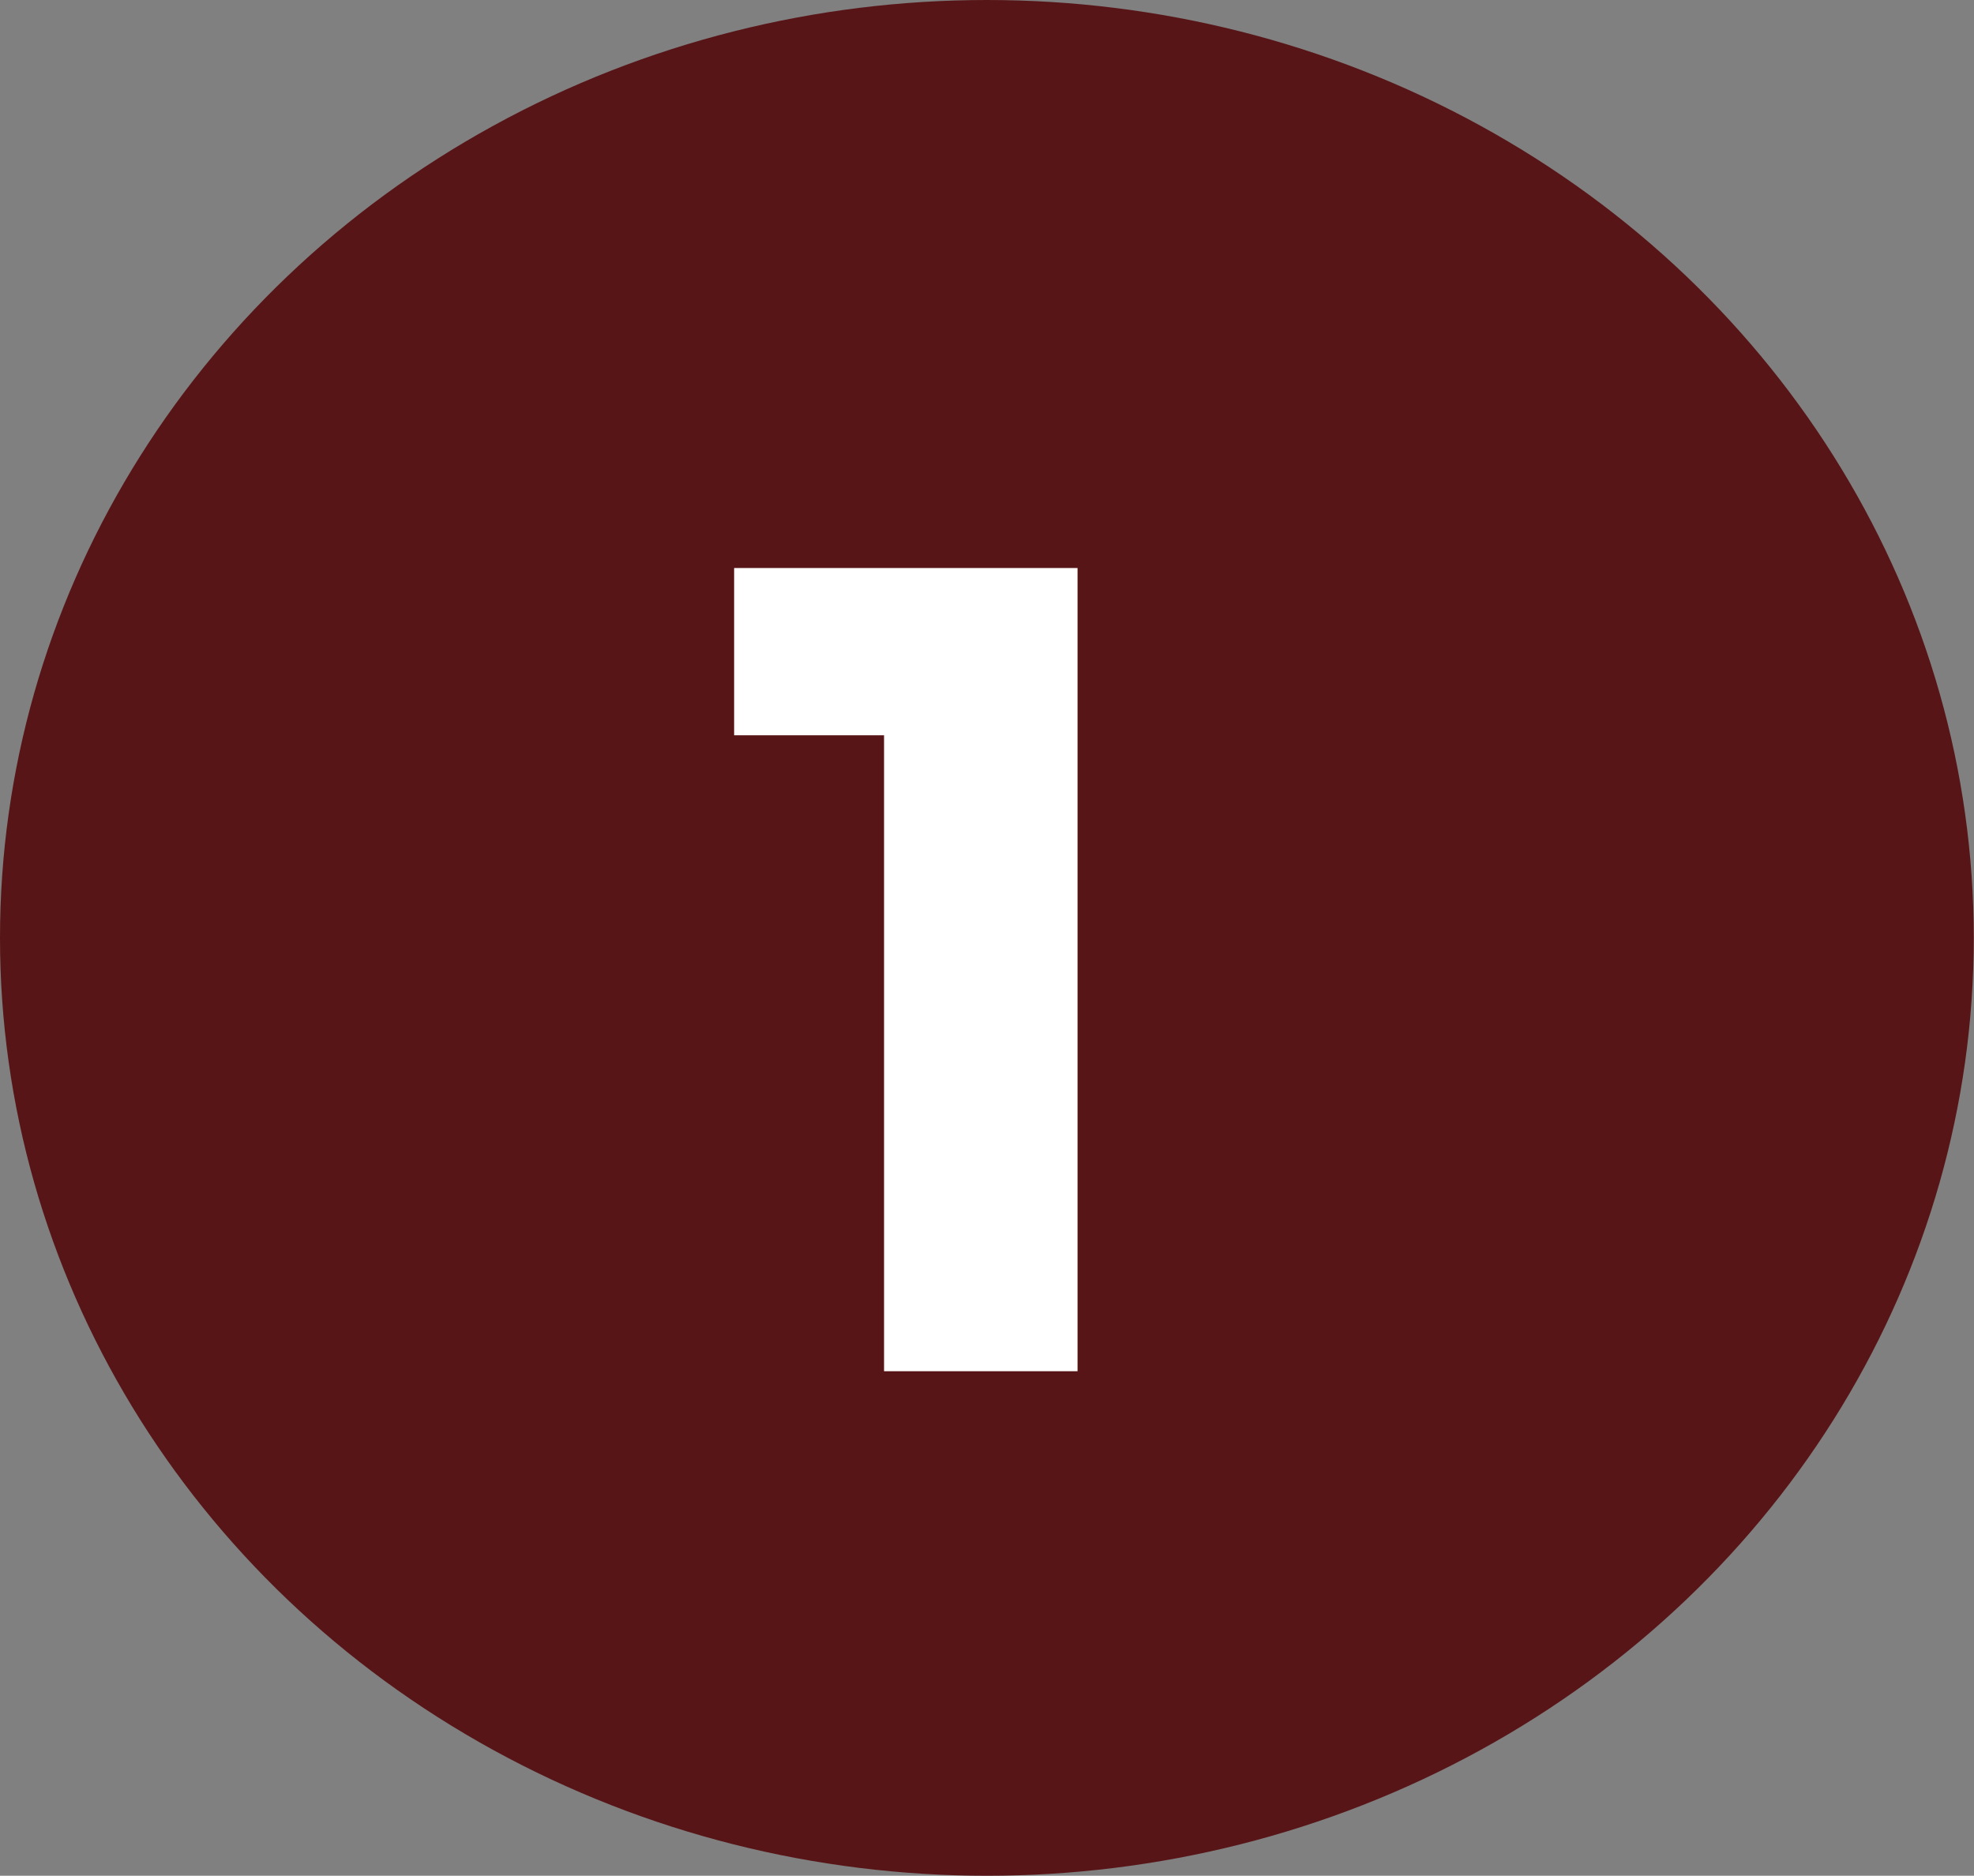 <svg xmlns="http://www.w3.org/2000/svg" viewBox="0 0 84.27 80.08"><rect x="0" y="0" width="84.27" height="80.08" fill="#808080" stroke="none"/><title>Recurso 3</title><g id="Capa_2" data-name="Capa 2"><g id="Capa_5" data-name="Capa 5"><ellipse cx="42.13" cy="40.04" rx="42.13" ry="40.04" fill="#581517"></ellipse><path d="M31.34,24.25H46V58.54H37.74V31.39h-6.4Z" fill="#fff"></path></g></g></svg>